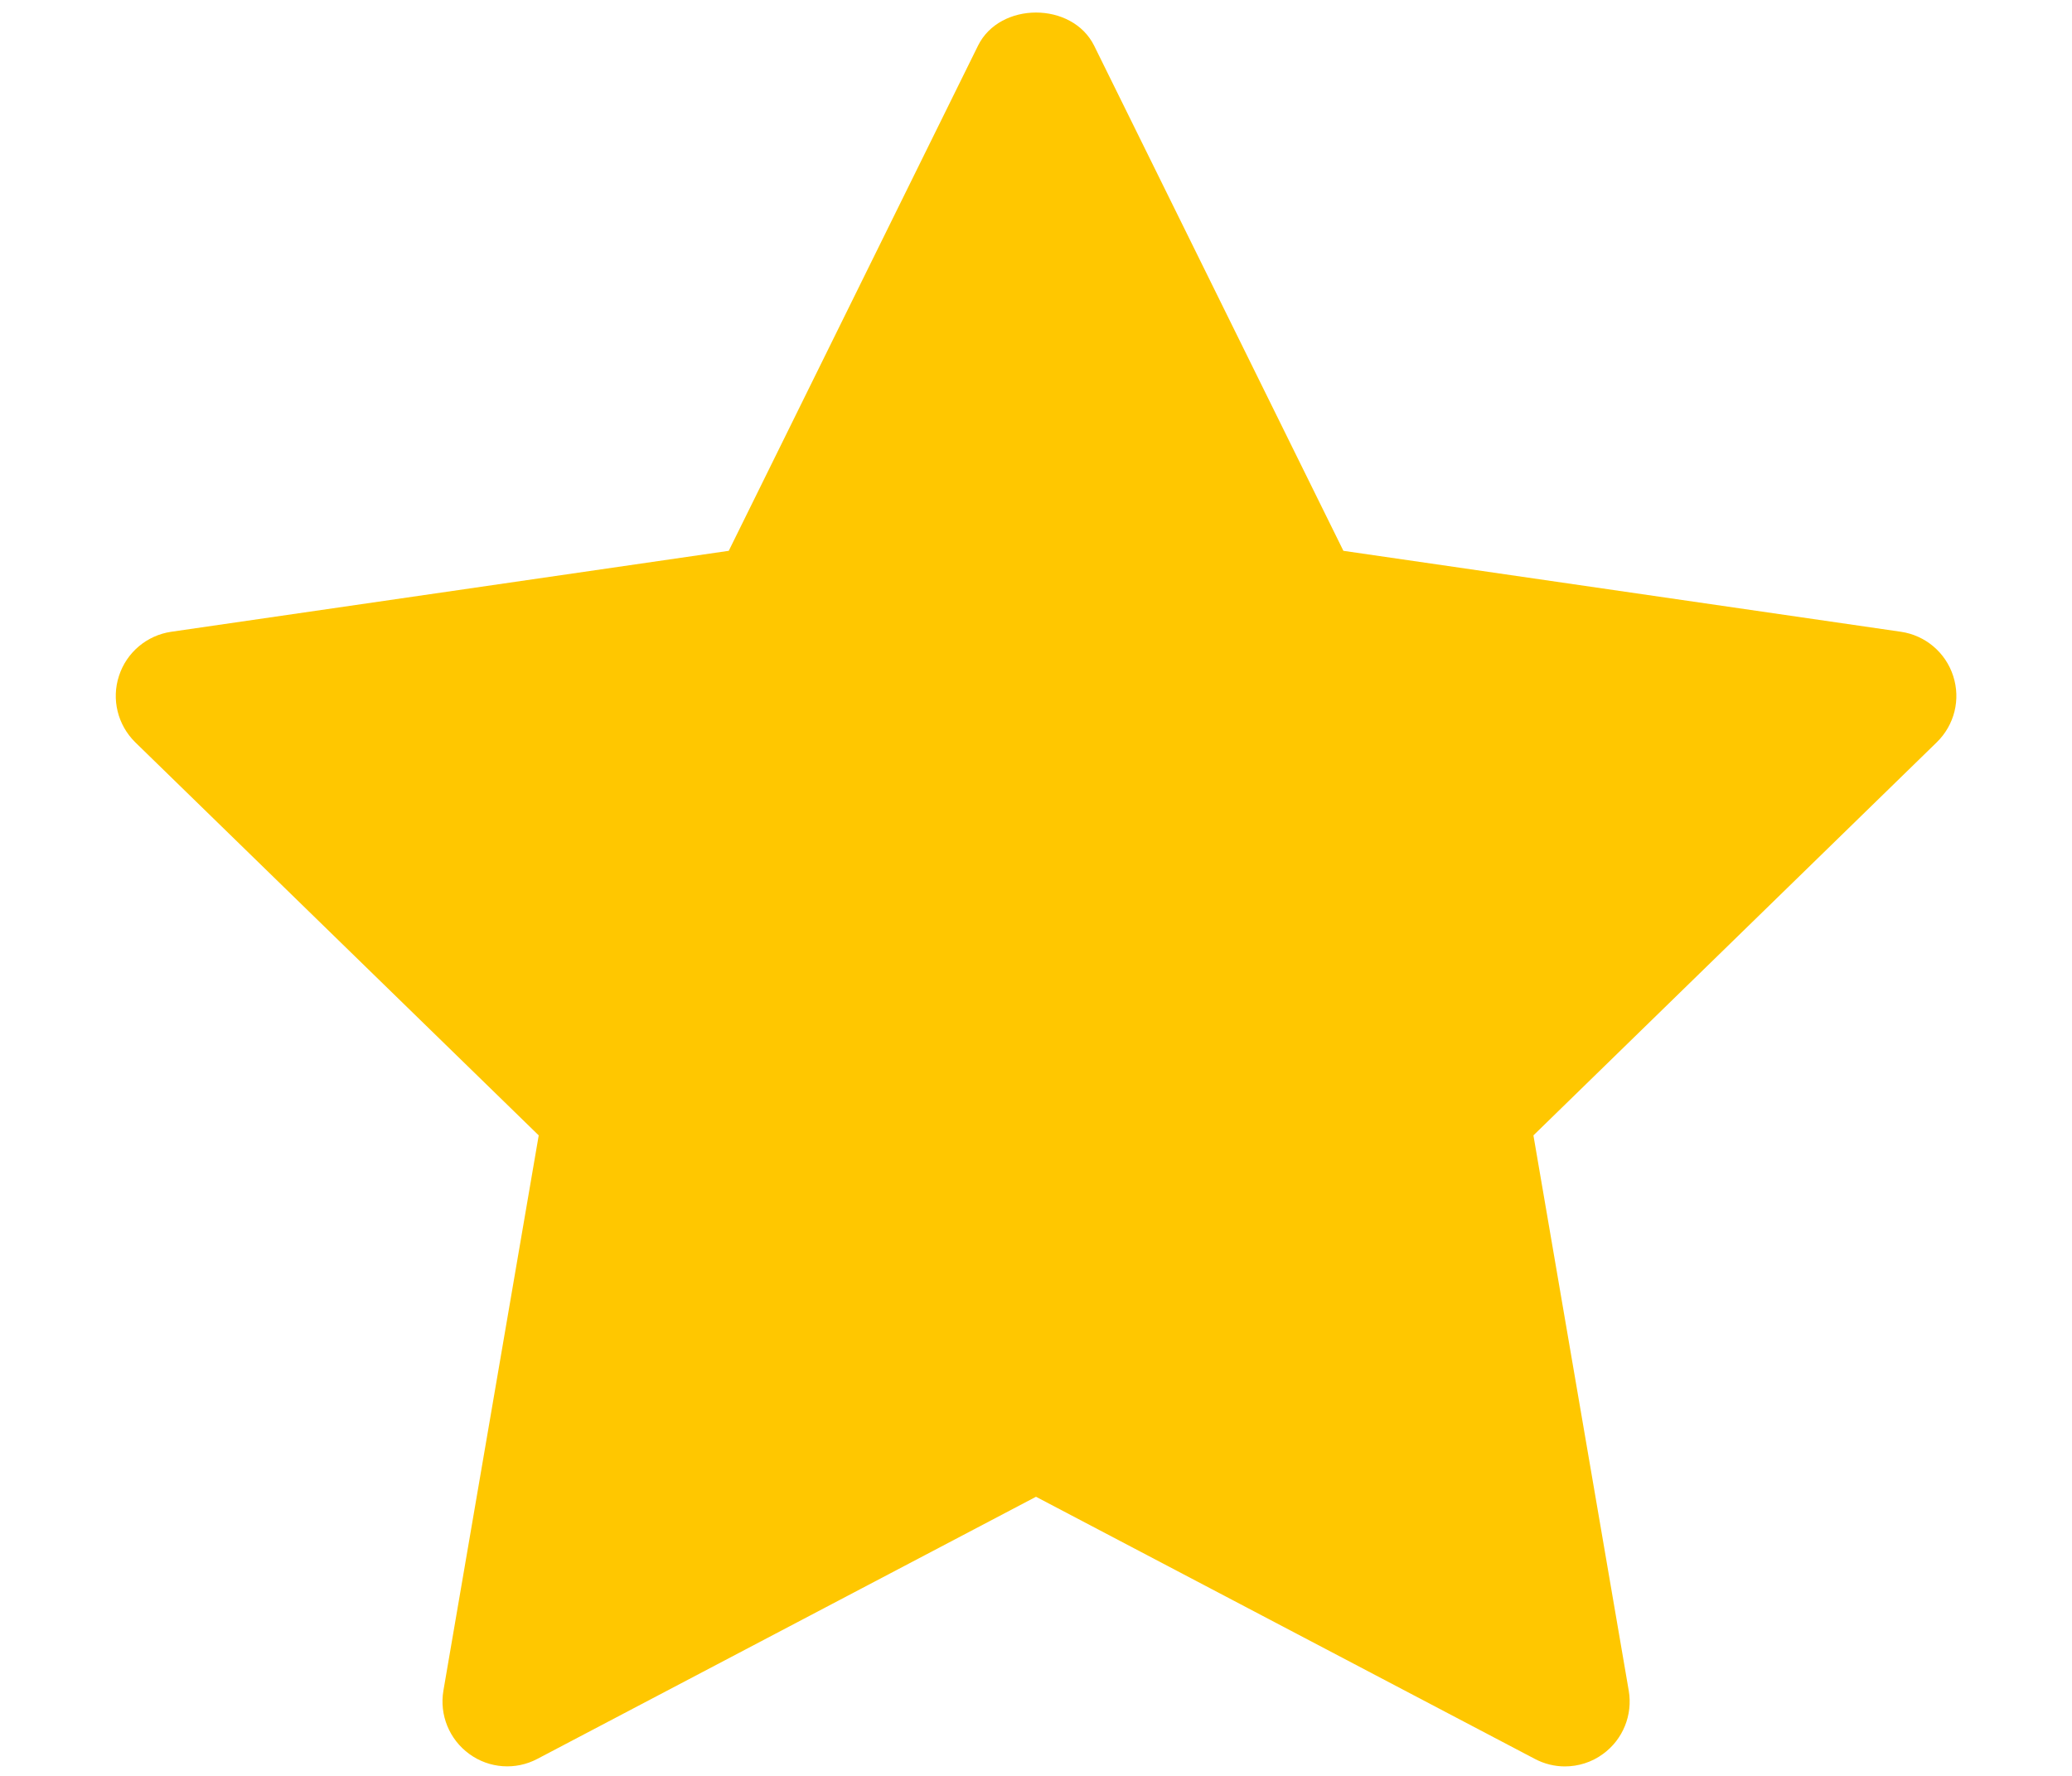 <svg width="14" height="12" viewBox="0 0 14 12" fill="none" xmlns="http://www.w3.org/2000/svg">
<path d="M13.086 5.016L10.361 7.672L11.005 11.424C11.033 11.588 10.966 11.754 10.831 11.852C10.755 11.908 10.664 11.936 10.573 11.936C10.504 11.936 10.434 11.919 10.37 11.885L7 10.114L3.631 11.885C3.484 11.963 3.305 11.95 3.171 11.852C3.036 11.754 2.968 11.588 2.996 11.424L3.64 7.672L0.914 5.016C0.795 4.899 0.752 4.725 0.804 4.567C0.855 4.409 0.992 4.293 1.157 4.269L4.924 3.722L6.608 0.309C6.755 0.01 7.245 0.01 7.393 0.309L9.077 3.722L12.844 4.269C13.009 4.293 13.146 4.409 13.197 4.567C13.249 4.726 13.206 4.899 13.086 5.016Z" fill="#FFC700"/>
</svg>
